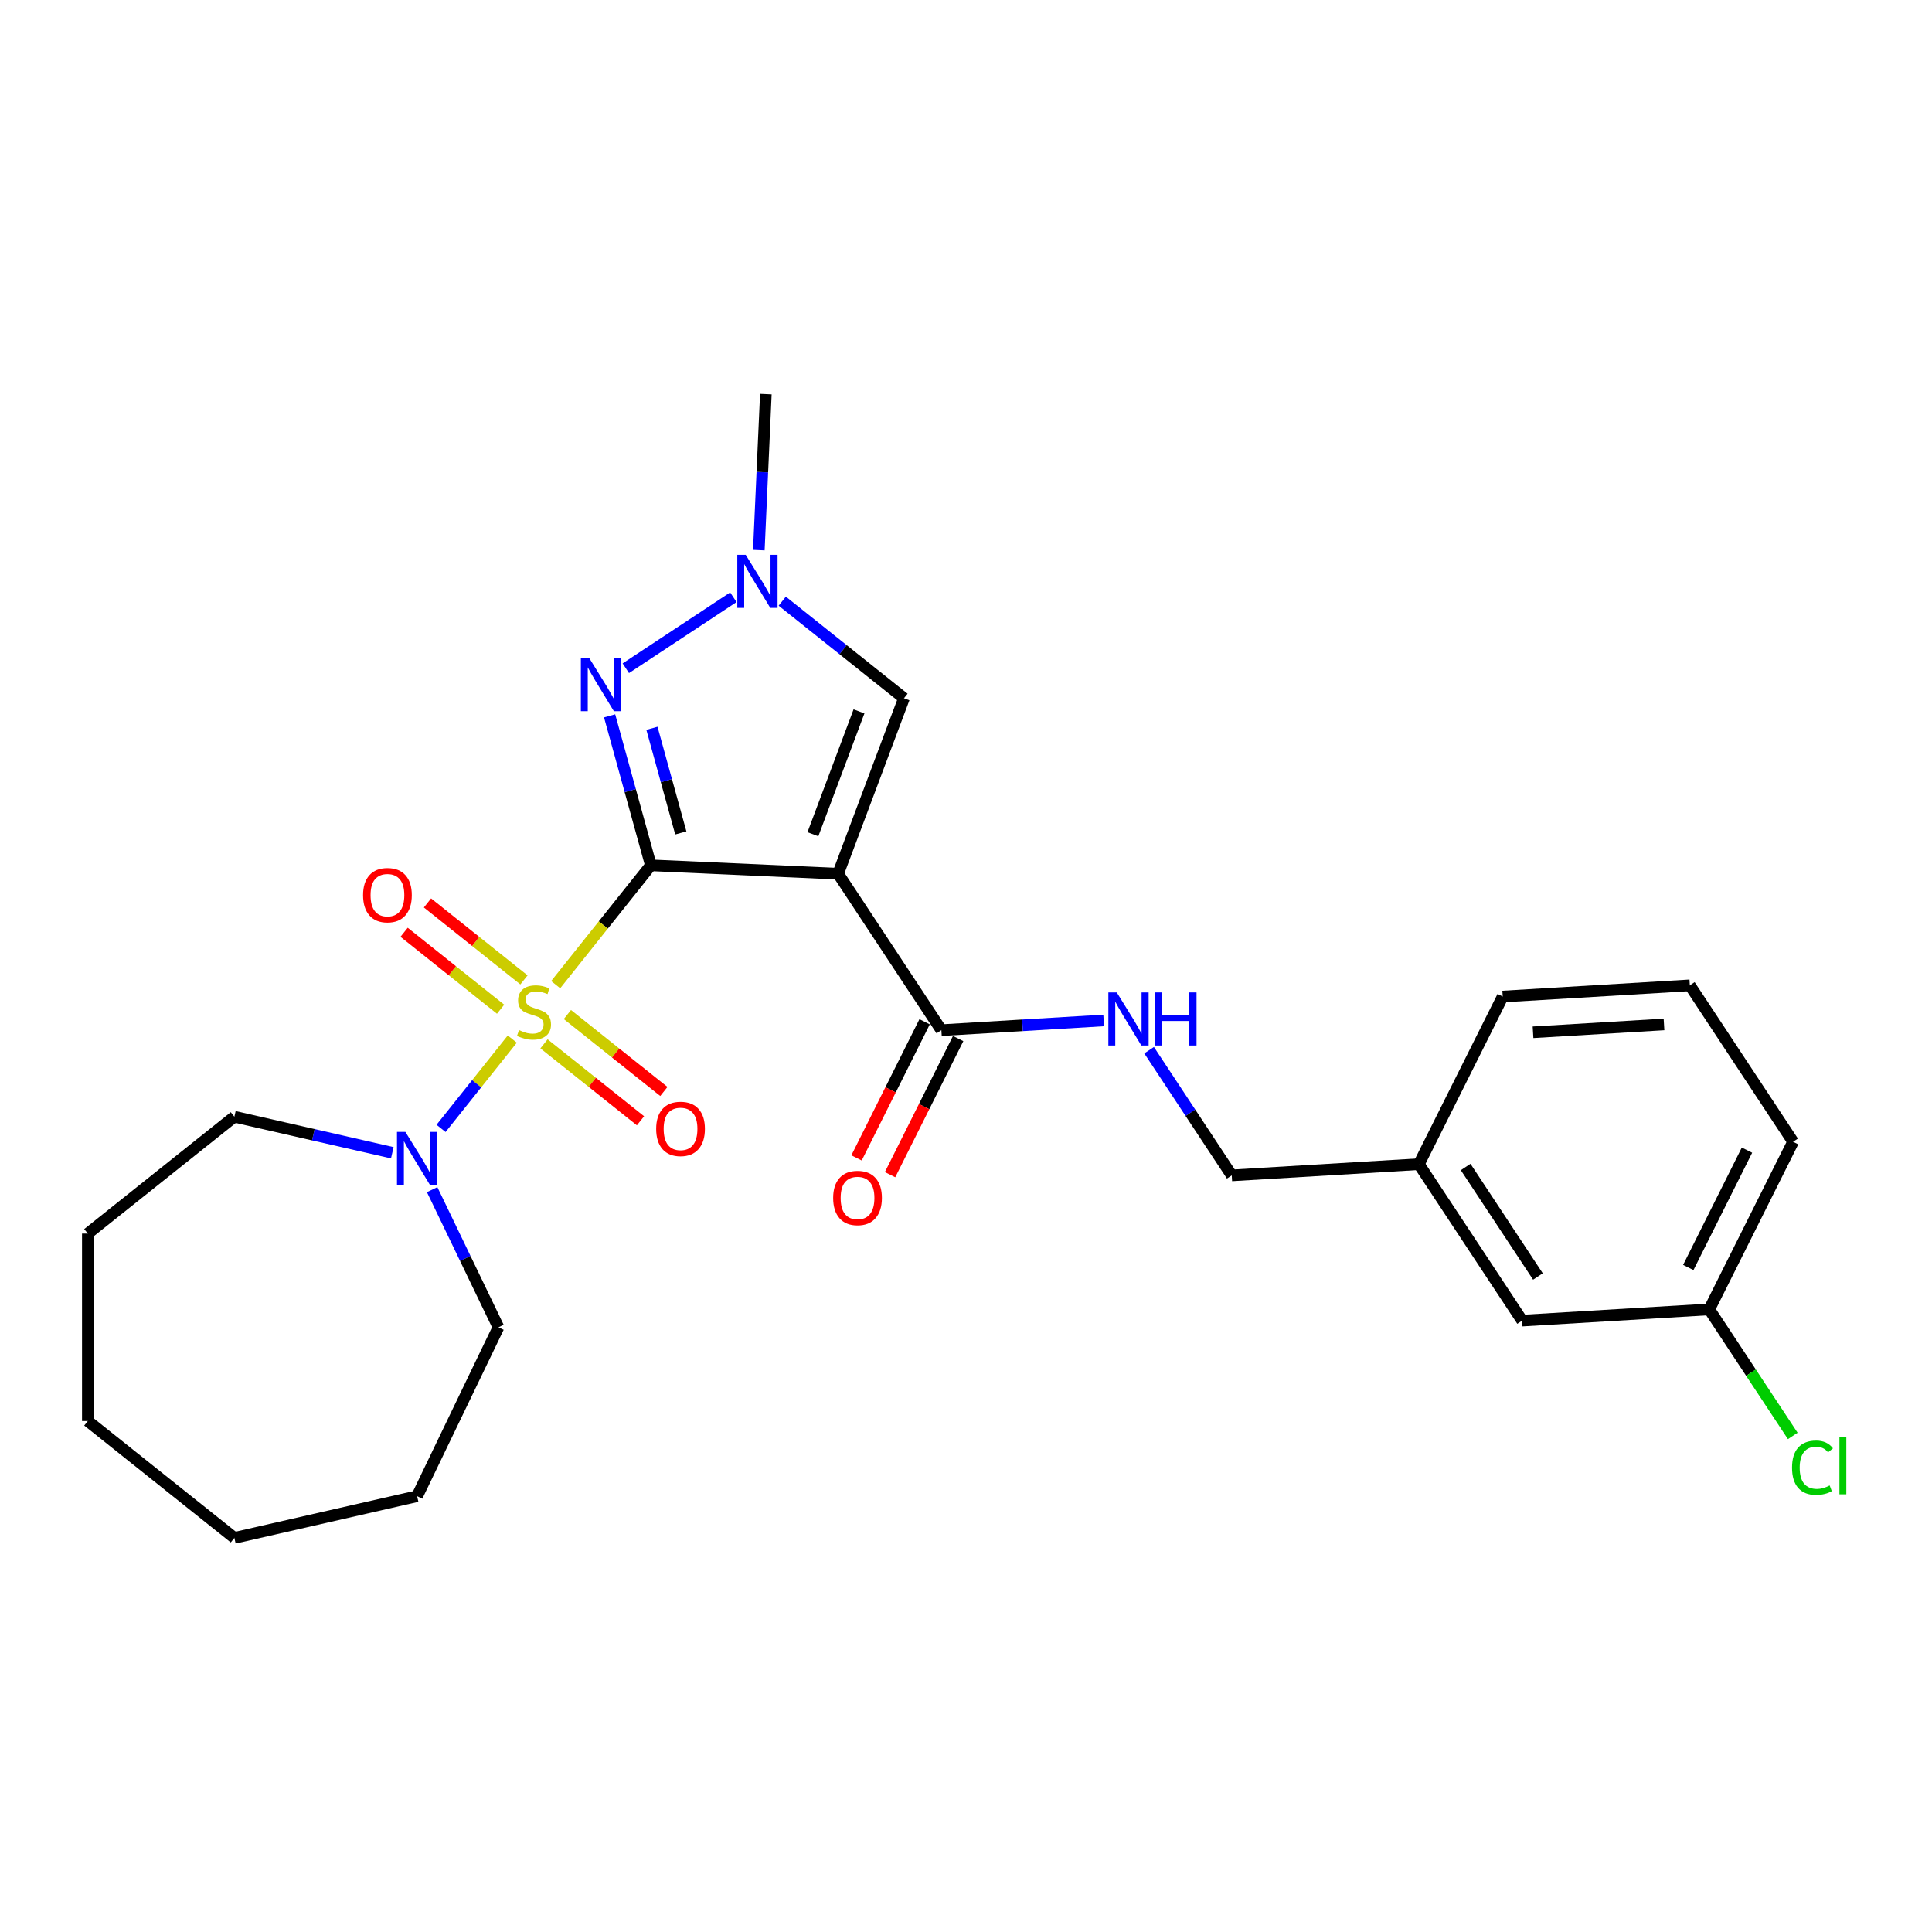 <?xml version='1.0' encoding='iso-8859-1'?>
<svg version='1.1' baseProfile='full'
              xmlns='http://www.w3.org/2000/svg'
                      xmlns:rdkit='http://www.rdkit.org/xml'
                      xmlns:xlink='http://www.w3.org/1999/xlink'
                  xml:space='preserve'
width='1000px' height='1000px' viewBox='0 0 1000 1000'>
<!-- END OF HEADER -->
<rect style='opacity:1.0;fill:#FFFFFF;stroke:none' width='1000' height='1000' x='0' y='0'> </rect>
<path class='bond-0' d='M 336.884,447.886 L 312.255,478.769' style='fill:none;fill-rule:evenodd;stroke:#000000;stroke-width:6px;stroke-linecap:butt;stroke-linejoin:miter;stroke-opacity:1' />
<path class='bond-0' d='M 312.255,478.769 L 287.627,509.653' style='fill:none;fill-rule:evenodd;stroke:#CCCC00;stroke-width:6px;stroke-linecap:butt;stroke-linejoin:miter;stroke-opacity:1' />
<path class='bond-1' d='M 336.884,447.886 L 433.808,452.239' style='fill:none;fill-rule:evenodd;stroke:#000000;stroke-width:6px;stroke-linecap:butt;stroke-linejoin:miter;stroke-opacity:1' />
<path class='bond-2' d='M 336.884,447.886 L 326.209,409.205' style='fill:none;fill-rule:evenodd;stroke:#000000;stroke-width:6px;stroke-linecap:butt;stroke-linejoin:miter;stroke-opacity:1' />
<path class='bond-2' d='M 326.209,409.205 L 315.533,370.524' style='fill:none;fill-rule:evenodd;stroke:#0000FF;stroke-width:6px;stroke-linecap:butt;stroke-linejoin:miter;stroke-opacity:1' />
<path class='bond-2' d='M 352.386,431.119 L 344.914,404.043' style='fill:none;fill-rule:evenodd;stroke:#000000;stroke-width:6px;stroke-linecap:butt;stroke-linejoin:miter;stroke-opacity:1' />
<path class='bond-2' d='M 344.914,404.043 L 337.441,376.966' style='fill:none;fill-rule:evenodd;stroke:#0000FF;stroke-width:6px;stroke-linecap:butt;stroke-linejoin:miter;stroke-opacity:1' />
<path class='bond-3' d='M 265.156,537.829 L 246.725,560.941' style='fill:none;fill-rule:evenodd;stroke:#CCCC00;stroke-width:6px;stroke-linecap:butt;stroke-linejoin:miter;stroke-opacity:1' />
<path class='bond-3' d='M 246.725,560.941 L 228.294,584.053' style='fill:none;fill-rule:evenodd;stroke:#0000FF;stroke-width:6px;stroke-linecap:butt;stroke-linejoin:miter;stroke-opacity:1' />
<path class='bond-7' d='M 271.206,507.196 L 246.235,487.283' style='fill:none;fill-rule:evenodd;stroke:#CCCC00;stroke-width:6px;stroke-linecap:butt;stroke-linejoin:miter;stroke-opacity:1' />
<path class='bond-7' d='M 246.235,487.283 L 221.265,467.369' style='fill:none;fill-rule:evenodd;stroke:#FF0000;stroke-width:6px;stroke-linecap:butt;stroke-linejoin:miter;stroke-opacity:1' />
<path class='bond-7' d='M 259.107,522.367 L 234.137,502.454' style='fill:none;fill-rule:evenodd;stroke:#CCCC00;stroke-width:6px;stroke-linecap:butt;stroke-linejoin:miter;stroke-opacity:1' />
<path class='bond-7' d='M 234.137,502.454 L 209.166,482.54' style='fill:none;fill-rule:evenodd;stroke:#FF0000;stroke-width:6px;stroke-linecap:butt;stroke-linejoin:miter;stroke-opacity:1' />
<path class='bond-8' d='M 281.577,540.286 L 306.548,560.199' style='fill:none;fill-rule:evenodd;stroke:#CCCC00;stroke-width:6px;stroke-linecap:butt;stroke-linejoin:miter;stroke-opacity:1' />
<path class='bond-8' d='M 306.548,560.199 L 331.518,580.113' style='fill:none;fill-rule:evenodd;stroke:#FF0000;stroke-width:6px;stroke-linecap:butt;stroke-linejoin:miter;stroke-opacity:1' />
<path class='bond-8' d='M 293.676,525.115 L 318.646,545.028' style='fill:none;fill-rule:evenodd;stroke:#CCCC00;stroke-width:6px;stroke-linecap:butt;stroke-linejoin:miter;stroke-opacity:1' />
<path class='bond-8' d='M 318.646,545.028 L 343.617,564.942' style='fill:none;fill-rule:evenodd;stroke:#FF0000;stroke-width:6px;stroke-linecap:butt;stroke-linejoin:miter;stroke-opacity:1' />
<path class='bond-5' d='M 433.808,452.239 L 467.899,361.403' style='fill:none;fill-rule:evenodd;stroke:#000000;stroke-width:6px;stroke-linecap:butt;stroke-linejoin:miter;stroke-opacity:1' />
<path class='bond-5' d='M 420.755,431.795 L 444.619,368.211' style='fill:none;fill-rule:evenodd;stroke:#000000;stroke-width:6px;stroke-linecap:butt;stroke-linejoin:miter;stroke-opacity:1' />
<path class='bond-6' d='M 433.808,452.239 L 487.258,533.211' style='fill:none;fill-rule:evenodd;stroke:#000000;stroke-width:6px;stroke-linecap:butt;stroke-linejoin:miter;stroke-opacity:1' />
<path class='bond-4' d='M 323.918,345.881 L 379.584,309.136' style='fill:none;fill-rule:evenodd;stroke:#0000FF;stroke-width:6px;stroke-linecap:butt;stroke-linejoin:miter;stroke-opacity:1' />
<path class='bond-16' d='M 223.683,615.76 L 240.839,651.385' style='fill:none;fill-rule:evenodd;stroke:#0000FF;stroke-width:6px;stroke-linecap:butt;stroke-linejoin:miter;stroke-opacity:1' />
<path class='bond-16' d='M 240.839,651.385 L 257.995,687.01' style='fill:none;fill-rule:evenodd;stroke:#000000;stroke-width:6px;stroke-linecap:butt;stroke-linejoin:miter;stroke-opacity:1' />
<path class='bond-17' d='M 203.053,596.664 L 162.181,587.335' style='fill:none;fill-rule:evenodd;stroke:#0000FF;stroke-width:6px;stroke-linecap:butt;stroke-linejoin:miter;stroke-opacity:1' />
<path class='bond-17' d='M 162.181,587.335 L 121.31,578.007' style='fill:none;fill-rule:evenodd;stroke:#000000;stroke-width:6px;stroke-linecap:butt;stroke-linejoin:miter;stroke-opacity:1' />
<path class='bond-18' d='M 392.77,284.747 L 394.584,244.367' style='fill:none;fill-rule:evenodd;stroke:#0000FF;stroke-width:6px;stroke-linecap:butt;stroke-linejoin:miter;stroke-opacity:1' />
<path class='bond-18' d='M 394.584,244.367 L 396.397,203.987' style='fill:none;fill-rule:evenodd;stroke:#000000;stroke-width:6px;stroke-linecap:butt;stroke-linejoin:miter;stroke-opacity:1' />
<path class='bond-26' d='M 404.89,311.155 L 436.395,336.279' style='fill:none;fill-rule:evenodd;stroke:#0000FF;stroke-width:6px;stroke-linecap:butt;stroke-linejoin:miter;stroke-opacity:1' />
<path class='bond-26' d='M 436.395,336.279 L 467.899,361.403' style='fill:none;fill-rule:evenodd;stroke:#000000;stroke-width:6px;stroke-linecap:butt;stroke-linejoin:miter;stroke-opacity:1' />
<path class='bond-9' d='M 487.258,533.211 L 529.259,530.695' style='fill:none;fill-rule:evenodd;stroke:#000000;stroke-width:6px;stroke-linecap:butt;stroke-linejoin:miter;stroke-opacity:1' />
<path class='bond-9' d='M 529.259,530.695 L 571.26,528.178' style='fill:none;fill-rule:evenodd;stroke:#0000FF;stroke-width:6px;stroke-linecap:butt;stroke-linejoin:miter;stroke-opacity:1' />
<path class='bond-10' d='M 478.58,528.871 L 460.961,564.099' style='fill:none;fill-rule:evenodd;stroke:#000000;stroke-width:6px;stroke-linecap:butt;stroke-linejoin:miter;stroke-opacity:1' />
<path class='bond-10' d='M 460.961,564.099 L 443.343,599.326' style='fill:none;fill-rule:evenodd;stroke:#FF0000;stroke-width:6px;stroke-linecap:butt;stroke-linejoin:miter;stroke-opacity:1' />
<path class='bond-10' d='M 495.935,537.551 L 478.316,572.779' style='fill:none;fill-rule:evenodd;stroke:#000000;stroke-width:6px;stroke-linecap:butt;stroke-linejoin:miter;stroke-opacity:1' />
<path class='bond-10' d='M 478.316,572.779 L 460.697,608.006' style='fill:none;fill-rule:evenodd;stroke:#FF0000;stroke-width:6px;stroke-linecap:butt;stroke-linejoin:miter;stroke-opacity:1' />
<path class='bond-11' d='M 594.776,543.573 L 616.165,575.977' style='fill:none;fill-rule:evenodd;stroke:#0000FF;stroke-width:6px;stroke-linecap:butt;stroke-linejoin:miter;stroke-opacity:1' />
<path class='bond-11' d='M 616.165,575.977 L 637.555,608.381' style='fill:none;fill-rule:evenodd;stroke:#000000;stroke-width:6px;stroke-linecap:butt;stroke-linejoin:miter;stroke-opacity:1' />
<path class='bond-14' d='M 637.555,608.381 L 734.404,602.578' style='fill:none;fill-rule:evenodd;stroke:#000000;stroke-width:6px;stroke-linecap:butt;stroke-linejoin:miter;stroke-opacity:1' />
<path class='bond-12' d='M 787.853,683.551 L 734.404,602.578' style='fill:none;fill-rule:evenodd;stroke:#000000;stroke-width:6px;stroke-linecap:butt;stroke-linejoin:miter;stroke-opacity:1' />
<path class='bond-12' d='M 796.03,660.715 L 758.616,604.034' style='fill:none;fill-rule:evenodd;stroke:#000000;stroke-width:6px;stroke-linecap:butt;stroke-linejoin:miter;stroke-opacity:1' />
<path class='bond-13' d='M 787.853,683.551 L 884.701,677.748' style='fill:none;fill-rule:evenodd;stroke:#000000;stroke-width:6px;stroke-linecap:butt;stroke-linejoin:miter;stroke-opacity:1' />
<path class='bond-15' d='M 884.701,677.748 L 906.315,710.492' style='fill:none;fill-rule:evenodd;stroke:#000000;stroke-width:6px;stroke-linecap:butt;stroke-linejoin:miter;stroke-opacity:1' />
<path class='bond-15' d='M 906.315,710.492 L 927.929,743.236' style='fill:none;fill-rule:evenodd;stroke:#00CC00;stroke-width:6px;stroke-linecap:butt;stroke-linejoin:miter;stroke-opacity:1' />
<path class='bond-28' d='M 884.701,677.748 L 928.101,590.974' style='fill:none;fill-rule:evenodd;stroke:#000000;stroke-width:6px;stroke-linecap:butt;stroke-linejoin:miter;stroke-opacity:1' />
<path class='bond-28' d='M 873.856,656.052 L 904.236,595.31' style='fill:none;fill-rule:evenodd;stroke:#000000;stroke-width:6px;stroke-linecap:butt;stroke-linejoin:miter;stroke-opacity:1' />
<path class='bond-21' d='M 734.404,602.578 L 777.803,515.804' style='fill:none;fill-rule:evenodd;stroke:#000000;stroke-width:6px;stroke-linecap:butt;stroke-linejoin:miter;stroke-opacity:1' />
<path class='bond-22' d='M 257.995,687.01 L 215.899,774.424' style='fill:none;fill-rule:evenodd;stroke:#000000;stroke-width:6px;stroke-linecap:butt;stroke-linejoin:miter;stroke-opacity:1' />
<path class='bond-23' d='M 121.31,578.007 L 45.455,638.499' style='fill:none;fill-rule:evenodd;stroke:#000000;stroke-width:6px;stroke-linecap:butt;stroke-linejoin:miter;stroke-opacity:1' />
<path class='bond-19' d='M 874.652,510.002 L 777.803,515.804' style='fill:none;fill-rule:evenodd;stroke:#000000;stroke-width:6px;stroke-linecap:butt;stroke-linejoin:miter;stroke-opacity:1' />
<path class='bond-19' d='M 861.285,530.242 L 793.491,534.303' style='fill:none;fill-rule:evenodd;stroke:#000000;stroke-width:6px;stroke-linecap:butt;stroke-linejoin:miter;stroke-opacity:1' />
<path class='bond-20' d='M 874.652,510.002 L 928.101,590.974' style='fill:none;fill-rule:evenodd;stroke:#000000;stroke-width:6px;stroke-linecap:butt;stroke-linejoin:miter;stroke-opacity:1' />
<path class='bond-24' d='M 215.899,774.424 L 121.31,796.013' style='fill:none;fill-rule:evenodd;stroke:#000000;stroke-width:6px;stroke-linecap:butt;stroke-linejoin:miter;stroke-opacity:1' />
<path class='bond-25' d='M 45.455,638.499 L 45.455,735.521' style='fill:none;fill-rule:evenodd;stroke:#000000;stroke-width:6px;stroke-linecap:butt;stroke-linejoin:miter;stroke-opacity:1' />
<path class='bond-27' d='M 121.31,796.013 L 45.455,735.521' style='fill:none;fill-rule:evenodd;stroke:#000000;stroke-width:6px;stroke-linecap:butt;stroke-linejoin:miter;stroke-opacity:1' />
<path  class='atom-1' d='M 268.63 533.172
Q 268.94 533.288, 270.221 533.831
Q 271.502 534.375, 272.899 534.724
Q 274.335 535.034, 275.732 535.034
Q 278.332 535.034, 279.845 533.793
Q 281.359 532.512, 281.359 530.3
Q 281.359 528.786, 280.583 527.855
Q 279.845 526.923, 278.681 526.419
Q 277.517 525.914, 275.576 525.332
Q 273.132 524.595, 271.657 523.896
Q 270.221 523.198, 269.173 521.723
Q 268.164 520.248, 268.164 517.764
Q 268.164 514.31, 270.493 512.176
Q 272.86 510.042, 277.517 510.042
Q 280.699 510.042, 284.308 511.555
L 283.416 514.543
Q 280.117 513.185, 277.633 513.185
Q 274.956 513.185, 273.481 514.31
Q 272.006 515.397, 272.045 517.299
Q 272.045 518.774, 272.782 519.666
Q 273.558 520.559, 274.645 521.063
Q 275.771 521.568, 277.633 522.15
Q 280.117 522.926, 281.592 523.702
Q 283.067 524.478, 284.114 526.07
Q 285.201 527.622, 285.201 530.3
Q 285.201 534.103, 282.64 536.16
Q 280.117 538.178, 275.887 538.178
Q 273.442 538.178, 271.579 537.635
Q 269.755 537.13, 267.582 536.238
L 268.63 533.172
' fill='#CCCC00'/>
<path  class='atom-3' d='M 304.999 340.622
L 314.002 355.175
Q 314.895 356.611, 316.331 359.211
Q 317.767 361.812, 317.844 361.967
L 317.844 340.622
L 321.493 340.622
L 321.493 368.099
L 317.728 368.099
L 308.065 352.187
Q 306.939 350.324, 305.736 348.19
Q 304.572 346.055, 304.223 345.395
L 304.223 368.099
L 300.652 368.099
L 300.652 340.622
L 304.999 340.622
' fill='#0000FF'/>
<path  class='atom-4' d='M 209.826 585.858
L 218.829 600.411
Q 219.722 601.847, 221.158 604.447
Q 222.594 607.047, 222.671 607.203
L 222.671 585.858
L 226.319 585.858
L 226.319 613.334
L 222.555 613.334
L 212.891 597.423
Q 211.766 595.56, 210.563 593.425
Q 209.399 591.291, 209.049 590.631
L 209.049 613.334
L 205.479 613.334
L 205.479 585.858
L 209.826 585.858
' fill='#0000FF'/>
<path  class='atom-5' d='M 385.971 287.173
L 394.975 301.726
Q 395.867 303.162, 397.303 305.762
Q 398.739 308.362, 398.817 308.518
L 398.817 287.173
L 402.465 287.173
L 402.465 314.649
L 398.7 314.649
L 389.037 298.738
Q 387.911 296.875, 386.708 294.74
Q 385.544 292.606, 385.195 291.946
L 385.195 314.649
L 381.624 314.649
L 381.624 287.173
L 385.971 287.173
' fill='#0000FF'/>
<path  class='atom-8' d='M 187.924 463.326
Q 187.924 456.729, 191.184 453.042
Q 194.444 449.355, 200.536 449.355
Q 206.629 449.355, 209.889 453.042
Q 213.149 456.729, 213.149 463.326
Q 213.149 470.001, 209.851 473.805
Q 206.552 477.569, 200.536 477.569
Q 194.482 477.569, 191.184 473.805
Q 187.924 470.04, 187.924 463.326
M 200.536 474.464
Q 204.728 474.464, 206.979 471.67
Q 209.268 468.837, 209.268 463.326
Q 209.268 457.932, 206.979 455.215
Q 204.728 452.46, 200.536 452.46
Q 196.345 452.46, 194.055 455.176
Q 191.805 457.893, 191.805 463.326
Q 191.805 468.876, 194.055 471.67
Q 196.345 474.464, 200.536 474.464
' fill='#FF0000'/>
<path  class='atom-9' d='M 339.634 584.311
Q 339.634 577.713, 342.894 574.027
Q 346.153 570.34, 352.246 570.34
Q 358.339 570.34, 361.599 574.027
Q 364.859 577.713, 364.859 584.311
Q 364.859 590.986, 361.561 594.789
Q 358.262 598.554, 352.246 598.554
Q 346.192 598.554, 342.894 594.789
Q 339.634 591.025, 339.634 584.311
M 352.246 595.449
Q 356.438 595.449, 358.689 592.655
Q 360.978 589.822, 360.978 584.311
Q 360.978 578.917, 358.689 576.2
Q 356.438 573.445, 352.246 573.445
Q 348.055 573.445, 345.765 576.161
Q 343.514 578.878, 343.514 584.311
Q 343.514 589.861, 345.765 592.655
Q 348.055 595.449, 352.246 595.449
' fill='#FF0000'/>
<path  class='atom-10' d='M 578.032 513.67
L 587.036 528.224
Q 587.929 529.66, 589.365 532.26
Q 590.801 534.86, 590.878 535.015
L 590.878 513.67
L 594.526 513.67
L 594.526 541.147
L 590.762 541.147
L 581.098 525.235
Q 579.973 523.373, 578.77 521.238
Q 577.606 519.104, 577.256 518.444
L 577.256 541.147
L 573.686 541.147
L 573.686 513.67
L 578.032 513.67
' fill='#0000FF'/>
<path  class='atom-10' d='M 597.825 513.67
L 601.551 513.67
L 601.551 525.352
L 615.599 525.352
L 615.599 513.67
L 619.325 513.67
L 619.325 541.147
L 615.599 541.147
L 615.599 528.457
L 601.551 528.457
L 601.551 541.147
L 597.825 541.147
L 597.825 513.67
' fill='#0000FF'/>
<path  class='atom-11' d='M 431.245 620.063
Q 431.245 613.466, 434.505 609.779
Q 437.765 606.092, 443.858 606.092
Q 449.951 606.092, 453.211 609.779
Q 456.471 613.466, 456.471 620.063
Q 456.471 626.738, 453.172 630.541
Q 449.874 634.306, 443.858 634.306
Q 437.804 634.306, 434.505 630.541
Q 431.245 626.777, 431.245 620.063
M 443.858 631.201
Q 448.05 631.201, 450.3 628.407
Q 452.59 625.574, 452.59 620.063
Q 452.59 614.669, 450.3 611.952
Q 448.05 609.197, 443.858 609.197
Q 439.667 609.197, 437.377 611.913
Q 435.126 614.63, 435.126 620.063
Q 435.126 625.613, 437.377 628.407
Q 439.667 631.201, 443.858 631.201
' fill='#FF0000'/>
<path  class='atom-16' d='M 927.556 759.671
Q 927.556 752.841, 930.738 749.27
Q 933.959 745.661, 940.052 745.661
Q 945.718 745.661, 948.746 749.659
L 946.184 751.754
Q 943.972 748.844, 940.052 748.844
Q 935.9 748.844, 933.688 751.638
Q 931.514 754.393, 931.514 759.671
Q 931.514 765.104, 933.765 767.899
Q 936.055 770.693, 940.479 770.693
Q 943.506 770.693, 947.038 768.869
L 948.125 771.78
Q 946.689 772.711, 944.515 773.254
Q 942.342 773.798, 939.936 773.798
Q 933.959 773.798, 930.738 770.15
Q 927.556 766.502, 927.556 759.671
' fill='#00CC00'/>
<path  class='atom-16' d='M 952.083 743.992
L 955.653 743.992
L 955.653 773.448
L 952.083 773.448
L 952.083 743.992
' fill='#00CC00'/>
</svg>
